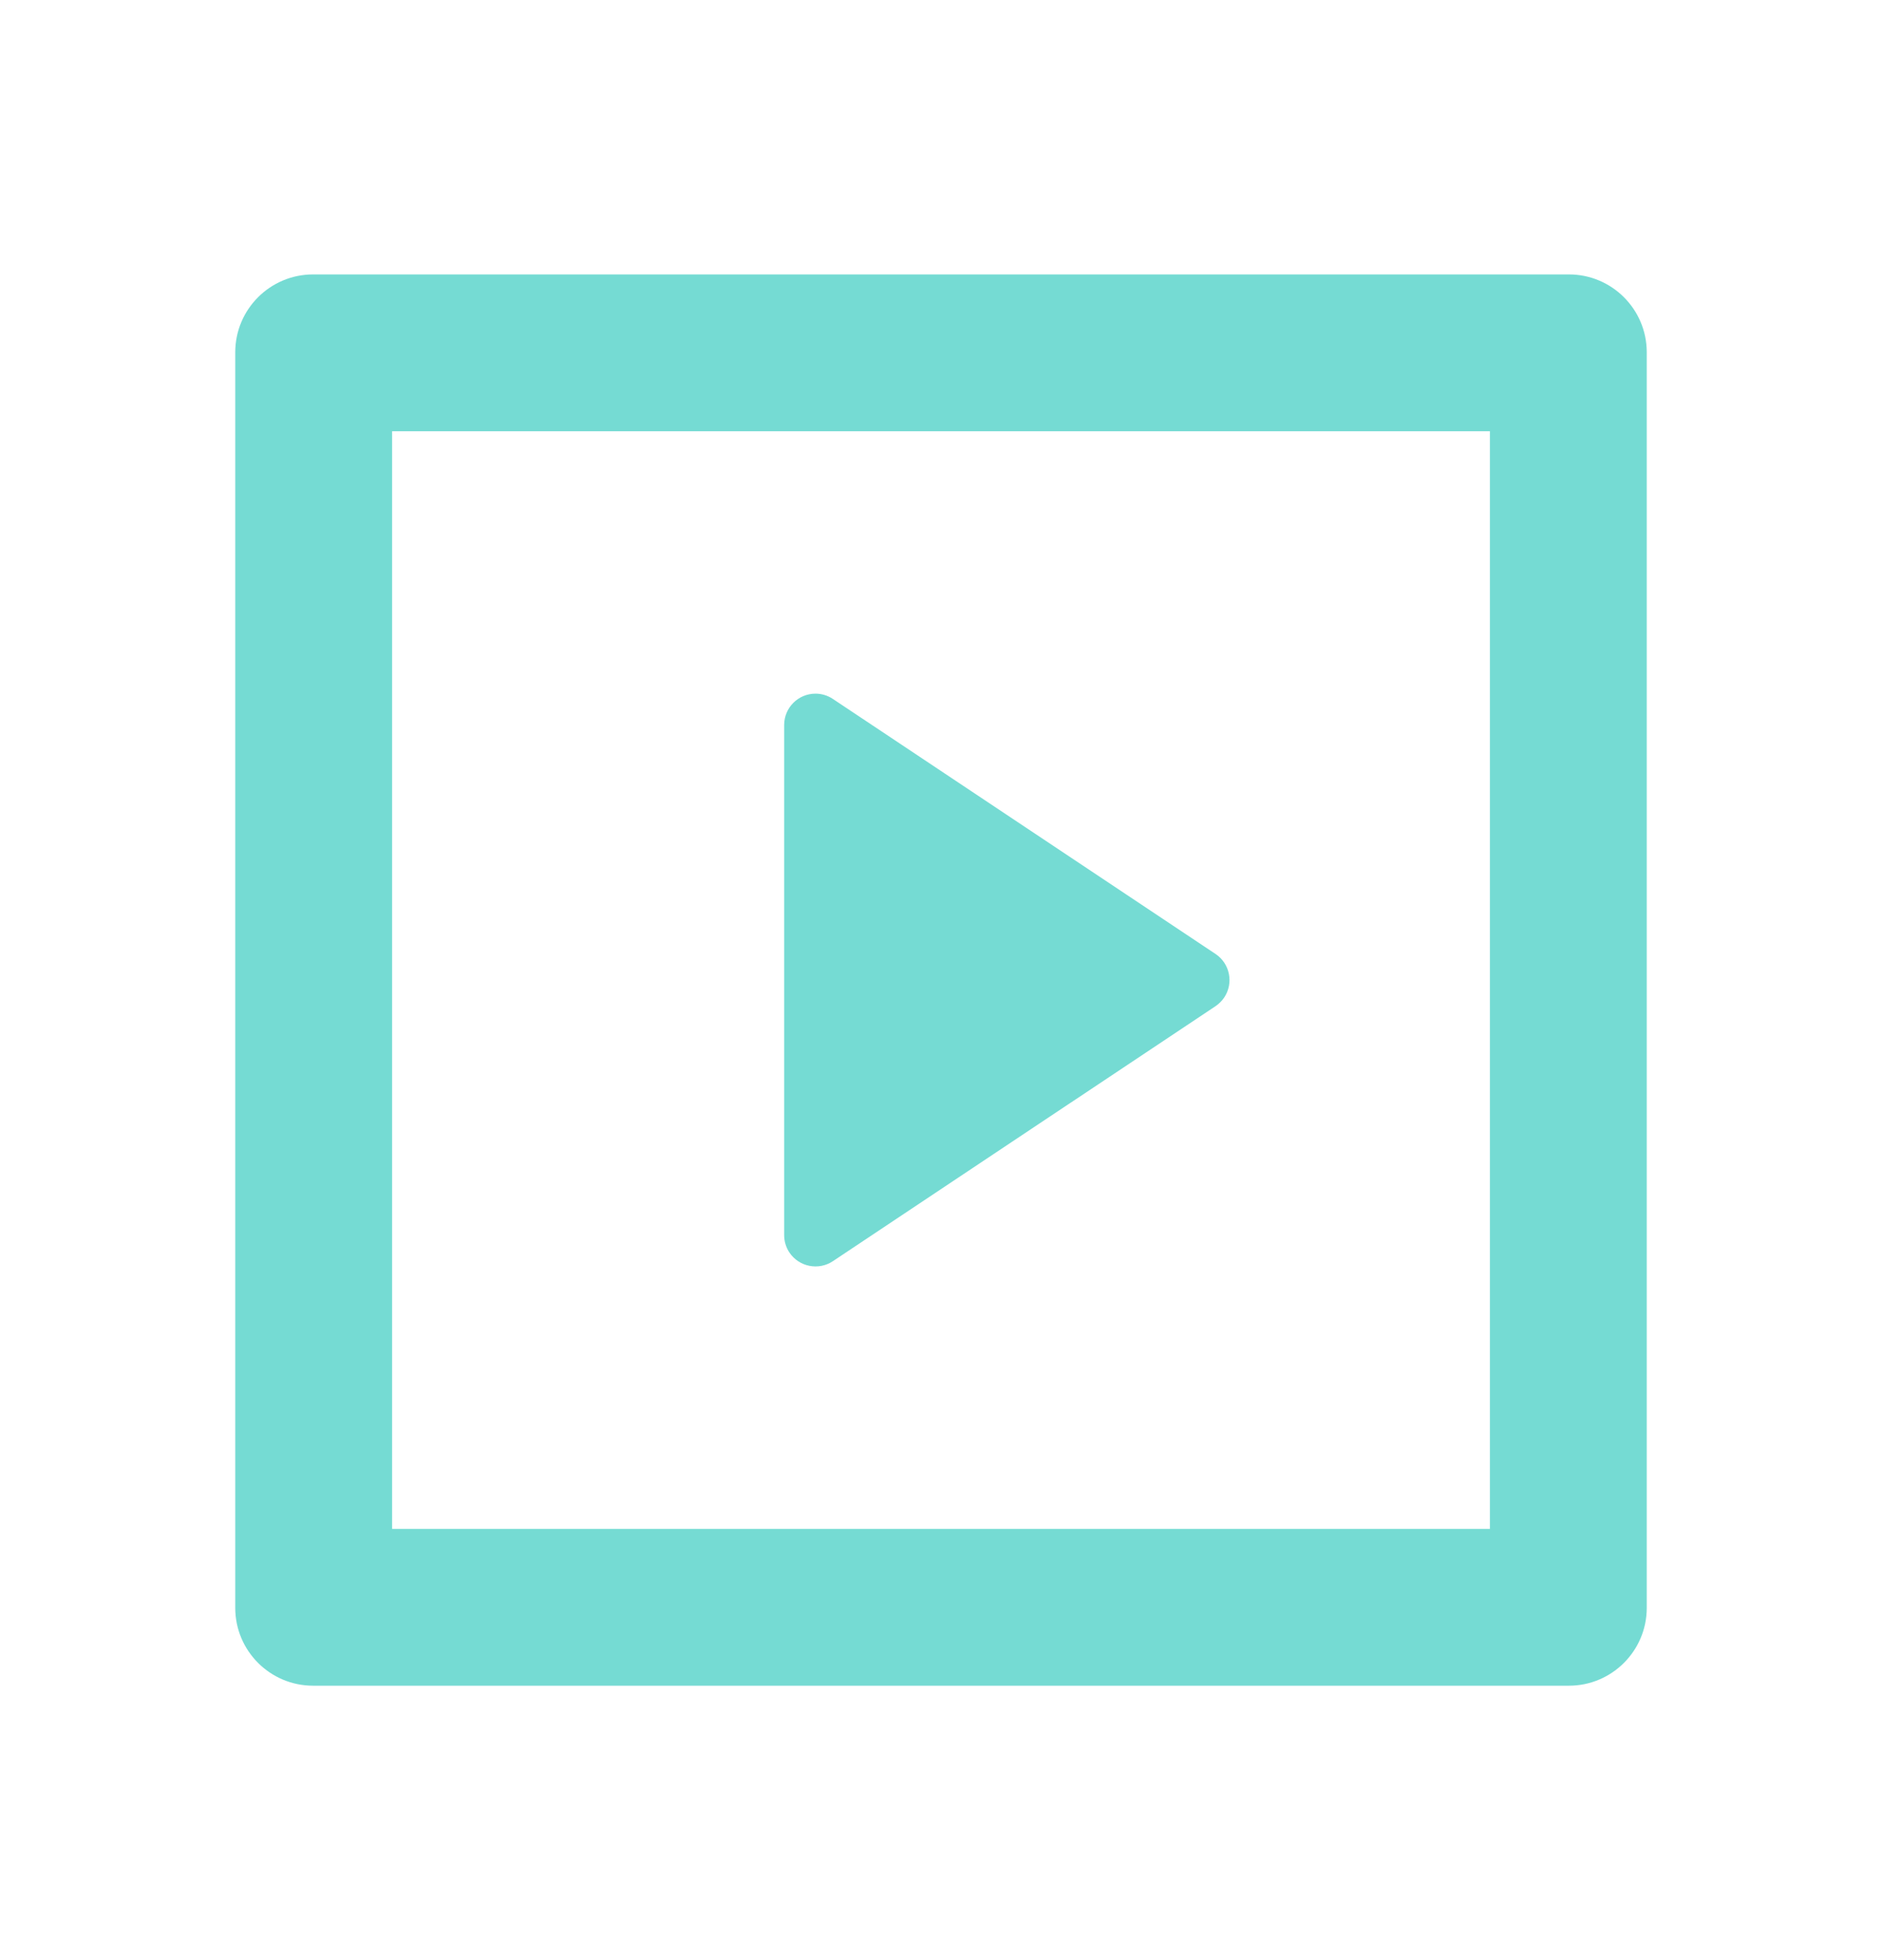 <svg width="24" height="25" viewBox="0 0 24 25" fill="none" xmlns="http://www.w3.org/2000/svg">
<path d="M3 4.493C3 3.945 3.445 3.5 3.993 3.5H20.007C20.555 3.5 21 3.945 21 4.493V20.507C21 21.055 20.555 21.5 20.007 21.5H3.993C3.445 21.5 3 21.055 3 20.507V4.493ZM5 5.5V19.5H19V5.5H5ZM10.622 8.915L15.501 12.167C15.685 12.29 15.734 12.538 15.612 12.722C15.582 12.766 15.545 12.803 15.501 12.833L10.622 16.085C10.438 16.208 10.19 16.158 10.067 15.975C10.023 15.909 10 15.832 10 15.753V9.247C10 9.026 10.179 8.847 10.4 8.847C10.479 8.847 10.556 8.871 10.622 8.915Z" fill="#75DBD3"/>
</svg>
